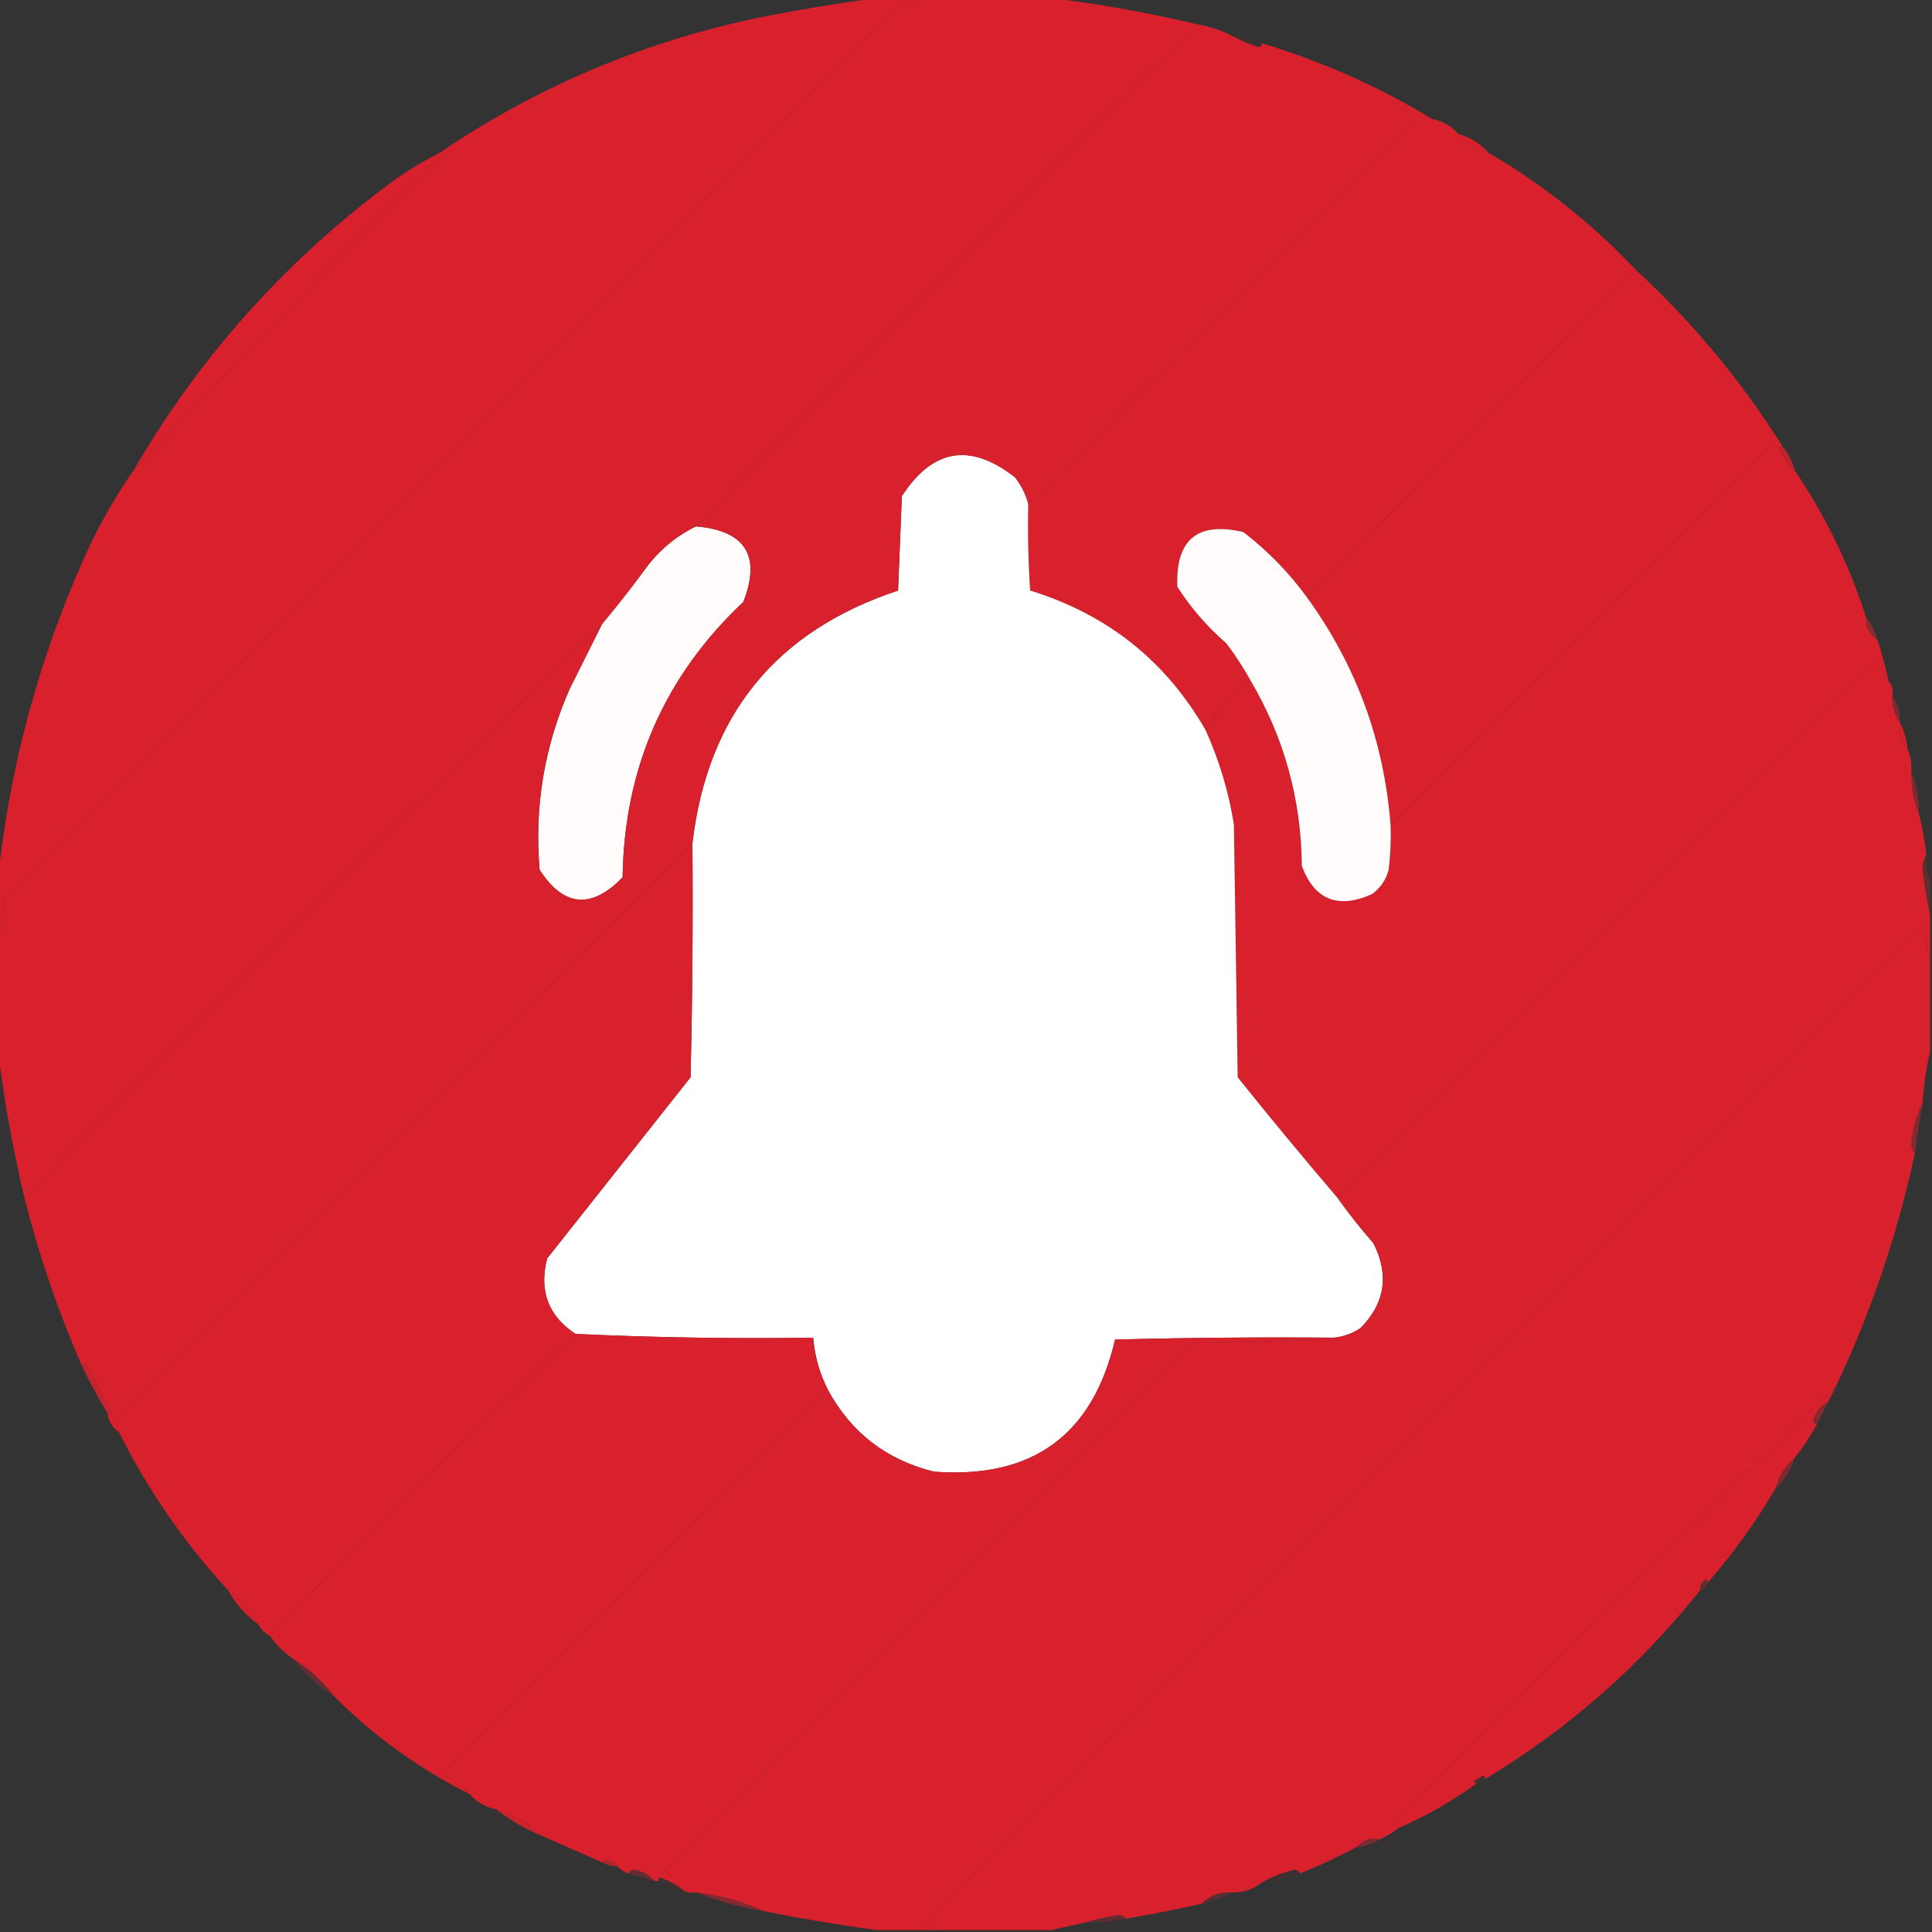 <?xml version="1.0" encoding="UTF-8"?> <svg xmlns="http://www.w3.org/2000/svg" width="512" height="512" viewBox="0 0 512 512" fill="none"><rect x="0" y="0" width="512" height="512" fill="#333333" stroke="none"/><g clip-path="url(#clip0_87_539)"><path fill-rule="evenodd" clip-rule="evenodd" d="M232.5 -0.5C236.833 -0.5 241.167 -0.5 245.5 -0.5C243.369 0.314 241.036 0.814 238.5 1C159.333 80.167 80.167 159.333 1 238.5C0.823 242.356 0.323 246.023 -0.5 249.5C-0.5 243.833 -0.5 238.167 -0.5 232.5C2.598 203.449 10.098 175.449 22 148.5C25.768 139.952 30.268 131.952 35.5 124.5C62.242 96.257 89.575 68.423 117.5 41C117.272 40.601 116.938 40.435 116.5 40.5C141.718 23.358 169.385 11.524 199.5 5C210.576 2.746 221.576 0.913 232.5 -0.5Z" fill="#D8212D"></path><path fill-rule="evenodd" clip-rule="evenodd" d="M245.5 -0.5C256.5 -0.5 267.5 -0.5 278.5 -0.5C291.513 1.059 304.513 3.393 317.5 6.5C272.86 50.473 228.527 94.806 184.5 139.5C179.631 141.859 175.465 145.193 172 149.5C167.97 155.02 163.803 160.353 159.5 165.5C108.14 215.192 57.14 265.858 6.5 317.5C3.393 304.513 1.059 291.513 -0.5 278.5C-0.5 268.833 -0.5 259.167 -0.5 249.5C0.323 246.023 0.823 242.356 1 238.5C80.167 159.333 159.333 80.167 238.5 1C241.036 0.814 243.369 0.314 245.5 -0.5Z" fill="#D8212D"></path><path opacity="0.071" fill-rule="evenodd" clip-rule="evenodd" d="M326.5 9.5C329.341 9.56 332.007 10.226 334.5 11.5C334.44 12.043 334.107 12.376 333.5 12.5C330.984 11.67 328.65 10.67 326.5 9.5Z" fill="#D8212D"></path><path fill-rule="evenodd" clip-rule="evenodd" d="M379.5 31.5C382.331 32.079 384.664 33.412 386.5 35.5C388.629 37.95 391.296 39.617 394.5 40.5C408.945 48.938 421.945 59.271 433.5 71.5C404.194 100.14 375.194 129.14 346.5 158.5C341.735 151.9 336.069 146.067 329.5 141C317.345 138.153 311.511 142.986 312 155.5C315.586 161.091 319.92 166.091 325 170.5C327.426 173.691 329.593 177.025 331.5 180.5C326.77 184.227 322.77 188.56 319.5 193.5C308.954 175.138 293.454 162.805 273 156.5C272.5 148.841 272.334 141.174 272.5 133.5C306.965 99.535 341.299 65.368 375.5 31C376.819 30.805 378.153 30.972 379.5 31.5Z" fill="#D8212D"></path><path opacity="0.984" fill-rule="evenodd" clip-rule="evenodd" d="M386.5 35.5C389.704 36.383 392.371 38.05 394.5 40.5C391.296 39.617 388.629 37.95 386.5 35.5Z" fill="#D8212D"></path><path opacity="0.997" fill-rule="evenodd" clip-rule="evenodd" d="M116.5 40.5C116.938 40.435 117.272 40.601 117.5 41C89.575 68.423 62.242 96.257 35.5 124.5C53.283 93.872 76.617 68.039 105.5 47C109.071 44.579 112.738 42.413 116.5 40.5Z" fill="#D8212D"></path><path fill-rule="evenodd" clip-rule="evenodd" d="M433.5 71.5C448.636 85.466 461.636 101.133 472.5 118.5C472.167 118.5 471.833 118.5 471.5 118.5C470.883 118.389 470.383 118.056 470 117.5C436.299 151.368 402.465 185.035 368.5 218.5C366.772 196.39 359.439 176.39 346.5 158.5C375.194 129.14 404.194 100.14 433.5 71.5Z" fill="#D8212D"></path><path fill-rule="evenodd" clip-rule="evenodd" d="M471.5 118.5C472.34 120.853 473.674 122.853 475.5 124.5C483.677 136.521 490.01 149.521 494.5 163.5C494.386 166.216 495.386 168.216 497.5 169.5C498.703 173.11 499.703 176.777 500.5 180.5C499.249 178.618 498.082 176.618 497 174.5C449.299 222.035 401.799 269.701 354.5 317.5C345.531 307.023 336.698 296.356 328 285.5C327.667 263.167 327.333 240.833 327 218.5C325.603 209.81 323.103 201.477 319.5 193.5C322.77 188.56 326.77 184.227 331.5 180.5C340.35 195.561 344.85 211.894 345 229.5C348.35 238.453 354.517 240.953 363.5 237C365.81 235.363 367.31 233.196 368 230.5C368.499 226.514 368.666 222.514 368.5 218.5C402.465 185.035 436.299 151.368 470 117.5C470.383 118.056 470.883 118.389 471.5 118.5Z" fill="#D8212D"></path><path fill-rule="evenodd" clip-rule="evenodd" d="M272.5 133.5C272.334 141.174 272.5 148.841 273 156.5C293.454 162.805 308.954 175.138 319.5 193.5C323.103 201.477 325.603 209.81 327 218.5C327.333 240.833 327.667 263.167 328 285.5C336.698 296.356 345.531 307.023 354.5 317.5C357.453 321.625 360.619 325.625 364 329.5C368.209 337.902 367.043 345.402 360.5 352C358.35 353.411 356.016 354.245 353.5 354.5C334.164 354.333 314.83 354.5 295.5 355C289.614 380.296 273.614 391.962 247.5 390C234.996 386.92 225.662 379.753 219.5 368.5C217.238 364.123 215.905 359.456 215.5 354.5C194.454 354.811 173.454 354.477 152.5 353.5C145.296 348.734 142.796 342.068 145 333.5C157.667 317.5 170.333 301.5 183 285.5C183.5 264.836 183.667 244.169 183.5 223.5C187.469 189.537 205.636 167.203 238 156.5C238.333 148.167 238.667 139.833 239 131.5C247.126 118.885 257.126 117.219 269 126.5C270.646 128.609 271.812 130.943 272.5 133.5Z" fill="white"></path><path opacity="0.827" fill-rule="evenodd" clip-rule="evenodd" d="M471.5 118.5C471.833 118.5 472.167 118.5 472.5 118.5C474.025 120.216 475.025 122.216 475.5 124.5C473.674 122.853 472.34 120.853 471.5 118.5Z" fill="#D8212D"></path><path fill-rule="evenodd" clip-rule="evenodd" d="M184.5 139.5C197.574 140.652 201.74 147.319 197 159.5C176.083 179.223 165.416 203.556 165 232.5C156.715 241.028 149.382 240.361 143 230.5C141.573 213.819 144.24 197.819 151 182.5C153.86 176.78 156.693 171.114 159.5 165.5C163.803 160.353 167.97 155.02 172 149.5C175.465 145.193 179.631 141.859 184.5 139.5Z" fill="#FFFCFB"></path><path fill-rule="evenodd" clip-rule="evenodd" d="M346.5 158.5C359.439 176.39 366.772 196.39 368.5 218.5C368.666 222.514 368.499 226.514 368 230.5C367.31 233.196 365.81 235.363 363.5 237C354.517 240.953 348.35 238.453 345 229.5C344.85 211.894 340.35 195.561 331.5 180.5C329.593 177.025 327.426 173.691 325 170.5C319.92 166.091 315.586 161.091 312 155.5C311.511 142.986 317.345 138.153 329.5 141C336.069 146.067 341.735 151.9 346.5 158.5Z" fill="#FFFCFB"></path><path fill-rule="evenodd" clip-rule="evenodd" d="M317.5 6.5C320.746 7.054 323.746 8.054 326.5 9.5C328.65 10.67 330.984 11.67 333.5 12.5C334.107 12.376 334.44 12.043 334.5 11.5C350.424 16.3 365.424 22.966 379.5 31.5C378.153 30.972 376.819 30.805 375.5 31C341.299 65.368 306.965 99.535 272.5 133.5C271.812 130.943 270.646 128.609 269 126.5C257.126 117.219 247.126 118.885 239 131.5C238.667 139.833 238.333 148.167 238 156.5C205.636 167.203 187.469 189.537 183.5 223.5C132.535 273.965 81.701 324.632 31 375.5C30.805 376.819 30.972 378.153 31.5 379.5C29.75 378.341 28.75 376.674 28.5 374.5C28.938 374.565 29.272 374.399 29.5 374C27.372 370.245 25.372 366.412 23.5 362.5C23.043 361.702 22.376 361.369 21.5 361.5C15.308 347.258 10.308 332.592 6.5 317.5C57.14 265.858 108.14 215.192 159.5 165.5C156.693 171.114 153.86 176.78 151 182.5C144.24 197.819 141.573 213.819 143 230.5C149.382 240.361 156.715 241.028 165 232.5C165.416 203.556 176.083 179.223 197 159.5C201.74 147.319 197.574 140.652 184.5 139.5C228.527 94.806 272.86 50.473 317.5 6.5Z" fill="#D8212D"></path><path opacity="0.518" fill-rule="evenodd" clip-rule="evenodd" d="M494.5 163.5C495.87 165.25 496.87 167.25 497.5 169.5C495.386 168.216 494.386 166.216 494.5 163.5Z" fill="#D8212D"></path><path fill-rule="evenodd" clip-rule="evenodd" d="M500.5 180.5C501.434 181.568 501.768 182.901 501.5 184.5C501.41 187.152 502.076 189.485 503.5 191.5C503.171 194.228 503.837 196.562 505.5 198.5C506.341 200.379 506.675 202.379 506.5 204.5C506.509 208.99 507.176 212.657 508.5 215.5C509.402 218.997 510.069 222.663 510.5 226.5C509.848 227.449 509.514 228.615 509.5 230C509.921 234.349 510.587 238.516 511.5 242.5C511.5 246.5 511.5 250.5 511.5 254.5C510.679 251.359 510.179 248.025 510 244.5C421.5 333 333 421.5 244.5 510C246.058 510.21 247.391 510.71 248.5 511.5C243.167 511.5 237.833 511.5 232.5 511.5C222.568 510.17 212.568 508.504 202.5 506.5C196.869 503.923 190.869 502.256 184.5 501.5C182.901 501.768 181.568 501.434 180.5 500.5C178.75 499.13 176.75 498.13 174.5 497.5C221.299 450.201 268.299 403.035 315.5 356C328.34 355.831 341.007 355.331 353.5 354.5C356.016 354.245 358.35 353.411 360.5 352C367.043 345.402 368.209 337.902 364 329.5C360.619 325.625 357.453 321.625 354.5 317.5C401.799 269.701 449.299 222.035 497 174.5C498.082 176.618 499.249 178.618 500.5 180.5Z" fill="#D8212D"></path><path opacity="0.439" fill-rule="evenodd" clip-rule="evenodd" d="M501.5 184.5C502.924 186.515 503.59 188.848 503.5 191.5C502.076 189.485 501.41 187.152 501.5 184.5Z" fill="#D8212D"></path><path opacity="0.984" fill-rule="evenodd" clip-rule="evenodd" d="M503.5 191.5C504.612 193.599 505.279 195.933 505.5 198.5C503.837 196.562 503.171 194.228 503.5 191.5Z" fill="#D8212D"></path><path opacity="0.463" fill-rule="evenodd" clip-rule="evenodd" d="M506.5 204.5C507.903 207.909 508.57 211.575 508.5 215.5C507.176 212.657 506.509 208.99 506.5 204.5Z" fill="#D8212D"></path><path fill-rule="evenodd" clip-rule="evenodd" d="M183.5 223.5C183.667 244.169 183.5 264.836 183 285.5C170.333 301.5 157.667 317.5 145 333.5C142.796 342.068 145.296 348.734 152.5 353.5C124.856 379.477 97.856 406.143 71.5 433.5C70.167 432.833 69.167 431.833 68.5 430.5C66.518 426.854 63.852 423.854 60.5 421.5C48.862 408.901 39.196 394.901 31.5 379.5C30.972 378.153 30.805 376.819 31 375.5C81.701 324.632 132.535 273.965 183.5 223.5Z" fill="#D8212D"></path><path opacity="0.263" fill-rule="evenodd" clip-rule="evenodd" d="M510.5 226.5C510.205 228.735 510.539 230.735 511.5 232.5C511.5 235.833 511.5 239.167 511.5 242.5C510.587 238.516 509.921 234.349 509.5 230C509.514 228.615 509.848 227.449 510.5 226.5Z" fill="#D8212D"></path><path fill-rule="evenodd" clip-rule="evenodd" d="M511.5 254.5C511.5 262.5 511.5 270.5 511.5 278.5C510.479 282.98 509.813 287.647 509.5 292.5C507.818 295.668 506.818 299.168 506.5 303C506.528 304.07 506.861 304.903 507.5 305.5C502.893 326.987 495.893 347.654 486.5 367.5C447.25 405.249 408.417 443.582 370 482.5C369.308 483.437 369.475 484.103 370.5 484.5C369.035 485.737 367.368 486.737 365.5 487.5C363.316 486.892 361.316 487.559 359.5 489.5C354.685 492.072 349.685 494.406 344.5 496.5C344.265 495.903 343.765 495.57 343 495.5C338.989 496.502 335.823 497.835 333.5 499.5C331.485 500.924 329.152 501.59 326.5 501.5C323.189 501.307 320.522 502.307 318.5 504.5C311.86 505.961 305.194 507.295 298.5 508.5C298.083 507.876 297.416 507.543 296.5 507.5C293.326 507.991 290.326 508.657 287.5 509.5C284.5 510.167 281.5 510.833 278.5 511.5C268.5 511.5 258.5 511.5 248.5 511.5C247.391 510.71 246.058 510.21 244.5 510C333 421.5 421.5 333 510 244.5C510.179 248.025 510.679 251.359 511.5 254.5Z" fill="#D8212D"></path><path opacity="0.459" fill-rule="evenodd" clip-rule="evenodd" d="M509.5 292.5C508.725 296.814 508.059 301.147 507.5 305.5C506.861 304.903 506.528 304.07 506.5 303C506.818 299.168 507.818 295.668 509.5 292.5Z" fill="#D8212D"></path><path fill-rule="evenodd" clip-rule="evenodd" d="M152.5 353.5C173.454 354.477 194.454 354.811 215.5 354.5C215.905 359.456 217.238 364.123 219.5 368.5C185.368 402.132 151.368 435.965 117.5 470C120.02 471.697 122.353 473.53 124.5 475.5C111.098 468.763 99.098 460.096 88.5 449.5C85.437 445.434 81.771 442.101 77.5 439.5C75.167 437.833 73.167 435.833 71.5 433.5C97.856 406.143 124.856 379.477 152.5 353.5Z" fill="#D8212D"></path><path opacity="0.886" fill-rule="evenodd" clip-rule="evenodd" d="M21.5 361.5C22.376 361.369 23.043 361.702 23.5 362.5C25.372 366.412 27.372 370.245 29.5 374C29.272 374.399 28.938 374.565 28.5 374.5C25.928 370.361 23.595 366.027 21.5 361.5Z" fill="#D8212D"></path><path fill-rule="evenodd" clip-rule="evenodd" d="M353.5 354.5C341.007 355.331 328.34 355.831 315.5 356C268.299 403.035 221.299 450.201 174.5 497.5C174.5 497.833 174.5 498.167 174.5 498.5C174.167 498.5 173.833 498.5 173.5 498.5C172.129 496.859 170.296 495.859 168 495.5C167.235 495.57 166.735 495.903 166.5 496.5C165.29 496.068 164.29 495.401 163.5 494.5C162.295 492.862 160.962 492.529 159.5 493.5C154.167 491.167 148.833 488.833 143.5 486.5C140.229 483.188 136.229 480.855 131.5 479.5C128.669 478.921 126.336 477.588 124.5 475.5C122.353 473.53 120.02 471.697 117.5 470C151.368 435.965 185.368 402.132 219.5 368.5C225.662 379.753 234.996 386.92 247.5 390C273.614 391.962 289.614 380.296 295.5 355C314.83 354.5 334.164 354.333 353.5 354.5Z" fill="#D8212D"></path><path fill-rule="evenodd" clip-rule="evenodd" d="M486.5 367.5C485.833 368.833 485.167 370.167 484.5 371.5C482.487 372.475 481.154 374.142 480.5 376.5C480.624 377.107 480.957 377.44 481.5 377.5C479.735 380.709 477.735 383.709 475.5 386.5C473.05 388.629 471.383 391.296 470.5 394.5C465.268 403.397 459.268 411.73 452.5 419.5C452.565 419.062 452.399 418.728 452 418.5C450.961 419.244 450.461 420.244 450.5 421.5C434.433 441.671 415.433 458.337 393.5 471.5C393.565 471.062 393.399 470.728 393 470.5C392.25 471.126 391.416 471.626 390.5 472C390.728 472.399 391.062 472.565 391.5 472.5C384.996 477.255 377.996 481.255 370.5 484.5C369.475 484.103 369.308 483.437 370 482.5C408.417 443.582 447.25 405.249 486.5 367.5Z" fill="#D8212D"></path><path opacity="0.475" fill-rule="evenodd" clip-rule="evenodd" d="M484.5 371.5C483.5 373.5 482.5 375.5 481.5 377.5C480.957 377.44 480.624 377.107 480.5 376.5C481.154 374.142 482.487 372.475 484.5 371.5Z" fill="#D8212D"></path><path opacity="0.439" fill-rule="evenodd" clip-rule="evenodd" d="M475.5 386.5C474.617 389.704 472.95 392.371 470.5 394.5C471.383 391.296 473.05 388.629 475.5 386.5Z" fill="#D8212D"></path><path opacity="0.263" fill-rule="evenodd" clip-rule="evenodd" d="M452.5 419.5C452.167 420.5 451.5 421.167 450.5 421.5C450.461 420.244 450.961 419.244 452 418.5C452.399 418.728 452.565 419.062 452.5 419.5Z" fill="#D8212D"></path><path opacity="0.996" fill-rule="evenodd" clip-rule="evenodd" d="M60.5 421.5C63.852 423.854 66.518 426.854 68.5 430.5C65.12 428.12 62.453 425.12 60.5 421.5Z" fill="#D8212D"></path><path opacity="0.294" fill-rule="evenodd" clip-rule="evenodd" d="M77.5 439.5C81.771 442.101 85.437 445.434 88.5 449.5C84.229 446.899 80.563 443.566 77.5 439.5Z" fill="#D8212D"></path><path opacity="0.031" fill-rule="evenodd" clip-rule="evenodd" d="M393.5 471.5C393.158 472.338 392.492 472.672 391.5 472.5C391.062 472.565 390.728 472.399 390.5 472C391.416 471.626 392.25 471.126 393 470.5C393.399 470.728 393.565 471.062 393.5 471.5Z" fill="#D8212D"></path><path opacity="0.937" fill-rule="evenodd" clip-rule="evenodd" d="M131.5 479.5C136.229 480.855 140.229 483.188 143.5 486.5C139.136 484.656 135.136 482.323 131.5 479.5Z" fill="#D8212D"></path><path opacity="0.435" fill-rule="evenodd" clip-rule="evenodd" d="M365.5 487.5C363.703 488.73 361.703 489.396 359.5 489.5C361.316 487.559 363.316 486.892 365.5 487.5Z" fill="#D8212D"></path><path opacity="0.761" fill-rule="evenodd" clip-rule="evenodd" d="M159.5 493.5C160.962 492.529 162.295 492.862 163.5 494.5C162.041 494.567 160.708 494.234 159.5 493.5Z" fill="#D8212D"></path><path opacity="0.302" fill-rule="evenodd" clip-rule="evenodd" d="M166.5 496.5C166.735 495.903 167.235 495.57 168 495.5C170.296 495.859 172.129 496.859 173.5 498.5C171.167 497.833 168.833 497.167 166.5 496.5Z" fill="#D8212D"></path><path opacity="0.071" fill-rule="evenodd" clip-rule="evenodd" d="M344.5 496.5C340.89 497.703 337.223 498.703 333.5 499.5C335.823 497.835 338.989 496.502 343 495.5C343.765 495.57 344.265 495.903 344.5 496.5Z" fill="#D8212D"></path><path opacity="0.063" fill-rule="evenodd" clip-rule="evenodd" d="M174.5 497.5C176.75 498.13 178.75 499.13 180.5 500.5C178.214 500.405 176.214 499.738 174.5 498.5C174.5 498.167 174.5 497.833 174.5 497.5Z" fill="#D8212D"></path><path opacity="0.247" fill-rule="evenodd" clip-rule="evenodd" d="M326.5 501.5C324.021 502.795 321.354 503.795 318.5 504.5C320.522 502.307 323.189 501.307 326.5 501.5Z" fill="#D8212D"></path><path opacity="0.502" fill-rule="evenodd" clip-rule="evenodd" d="M184.5 501.5C190.869 502.256 196.869 503.923 202.5 506.5C196.224 505.434 190.224 503.767 184.5 501.5Z" fill="#D8212D"></path><path opacity="0.251" fill-rule="evenodd" clip-rule="evenodd" d="M298.5 508.5C294.881 509.244 291.215 509.577 287.5 509.5C290.326 508.657 293.326 507.991 296.5 507.5C297.416 507.543 298.083 507.876 298.5 508.5Z" fill="#D8212D"></path></g><defs><clipPath id="clip0_87_539"><rect width="512" height="512" fill="white"></rect></clipPath></defs></svg> 